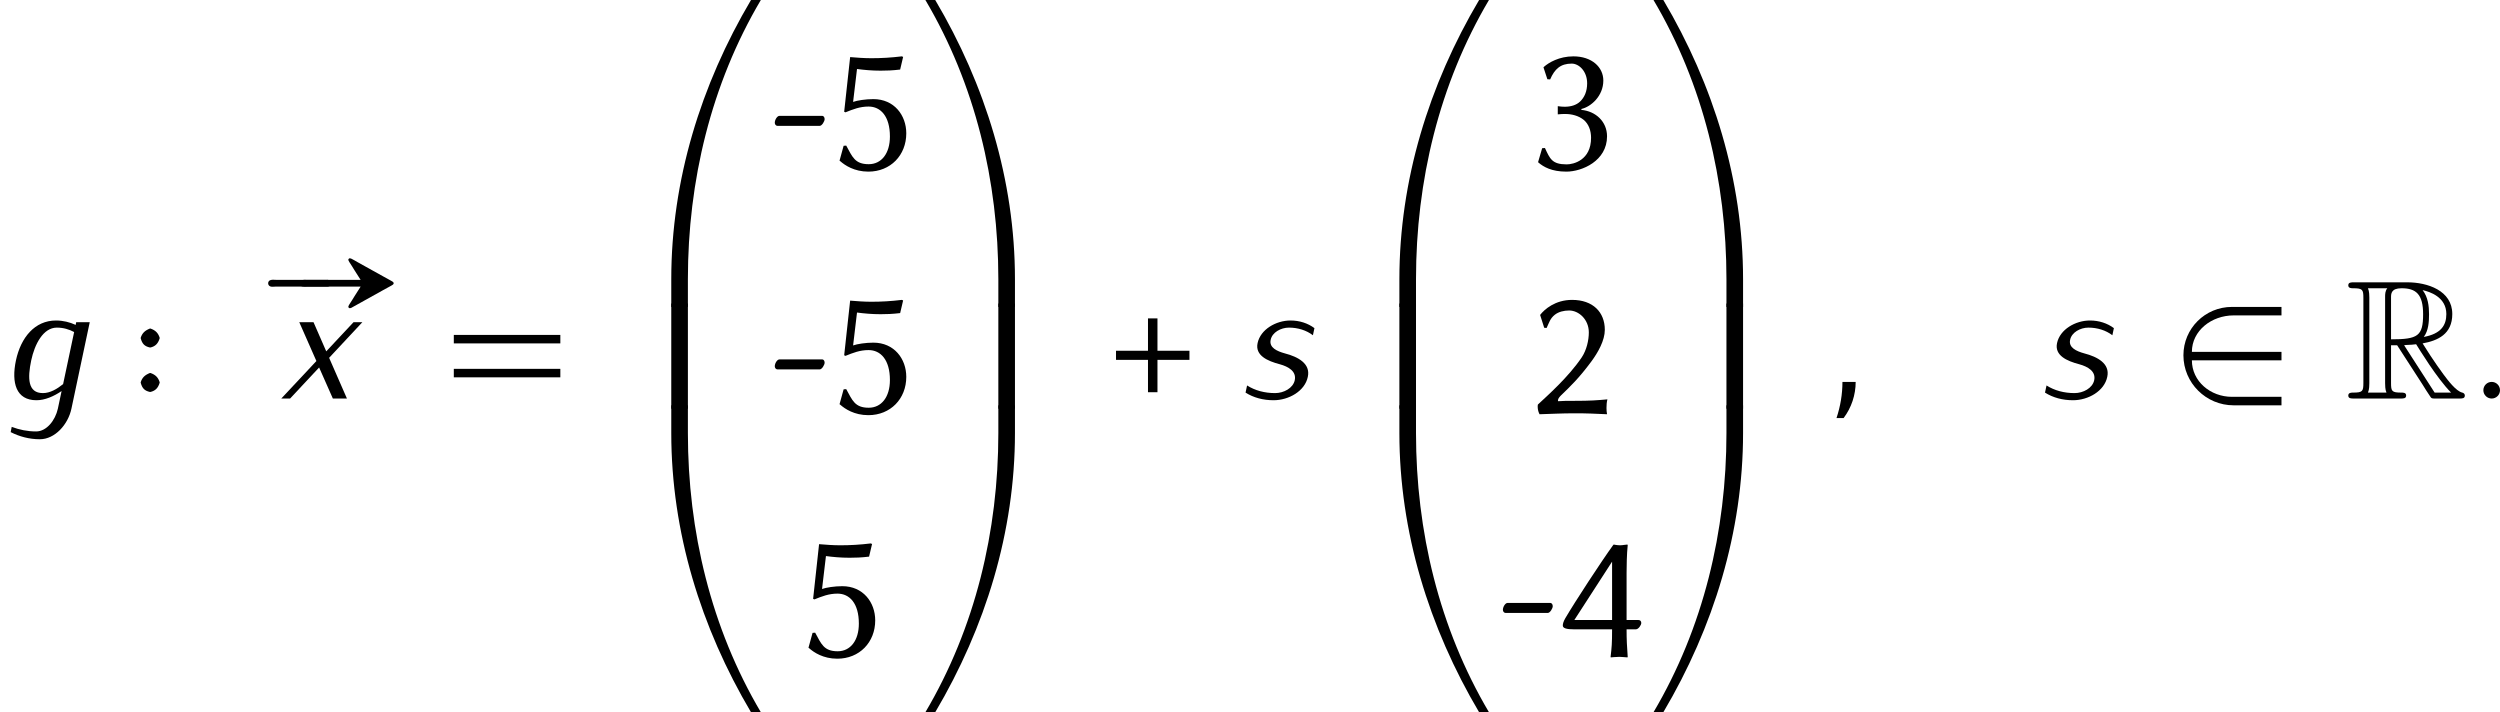 <?xml version='1.0' encoding='UTF-8'?>
<!-- This file was generated by dvisvgm 2.1.3 -->
<svg height='50.188pt' version='1.1' viewBox='-3.354 13.855 176.165 50.188' width='176.165pt' xmlns='http://www.w3.org/2000/svg' xmlns:xlink='http://www.w3.org/1999/xlink'>
<defs>
<path d='M4.292 -3.24H0.992H0.478C0.383 -3.24 0.287 -3.252 0.191 -3.228C0.084 -3.216 0 -3.108 0 -3.001S0.084 -2.786 0.191 -2.774C0.287 -2.75 0.383 -2.762 0.478 -2.762H0.992H4.292C4.148 -2.546 4.017 -2.319 3.873 -2.104C3.754 -1.913 3.634 -1.71 3.503 -1.518C3.467 -1.447 3.383 -1.351 3.455 -1.279C3.503 -1.219 3.575 -1.243 3.634 -1.267C3.778 -1.339 3.921 -1.423 4.065 -1.506C4.663 -1.841 5.272 -2.176 5.87 -2.511L6.456 -2.833C6.516 -2.869 6.623 -2.917 6.623 -3.001S6.516 -3.132 6.456 -3.168L5.87 -3.491C5.272 -3.826 4.663 -4.16 4.065 -4.495C3.921 -4.579 3.778 -4.663 3.634 -4.734C3.575 -4.758 3.503 -4.782 3.455 -4.722C3.383 -4.651 3.467 -4.555 3.503 -4.483C3.634 -4.292 3.754 -4.089 3.873 -3.897C4.017 -3.682 4.148 -3.455 4.292 -3.24Z' id='g4-20'/>
<path d='M-0.048 -3.228C-0.275 -3.18 -0.299 -2.857 -0.072 -2.774C0.036 -2.738 0.155 -2.762 0.263 -2.762H0.909H3.096H3.802C3.909 -2.762 4.029 -2.75 4.125 -2.821C4.256 -2.929 4.22 -3.144 4.065 -3.216C3.981 -3.252 3.897 -3.24 3.814 -3.24H3.395H1.064H0.335C0.215 -3.24 0.072 -3.264 -0.048 -3.228Z' id='g4-35'/>
<path d='M2.248 -0.586C2.248 -0.909 1.985 -1.172 1.662 -1.172S1.076 -0.909 1.076 -0.586S1.339 0 1.662 0S2.248 -0.263 2.248 -0.586Z' id='g10-58'/>
<path d='M2.343 -1.172H1.411C1.411 -0.311 1.267 0.55 0.992 1.375H1.494C2.044 0.646 2.343 -0.251 2.343 -1.172Z' id='g10-59'/>
<path d='M5.033 0.717L6.324 -5.38H5.368L5.332 -5.189C4.914 -5.38 4.447 -5.499 3.945 -5.499C2.451 -5.499 1.47 -4.304 1.124 -2.69C0.789 -1.1 1.136 0.12 2.57 0.12C3.168 0.12 3.79 -0.155 4.34 -0.526L4.077 0.717C3.897 1.53 3.288 2.319 2.546 2.319C1.937 2.319 1.363 2.2 0.825 1.997L0.753 2.367C1.363 2.678 2.056 2.869 2.809 2.869C3.862 2.869 4.794 1.841 5.033 0.717ZM4.447 -1.016C4.017 -0.669 3.527 -0.383 3.025 -0.383C1.949 -0.383 1.937 -1.435 2.2 -2.69C2.439 -3.814 3.037 -4.997 4.005 -4.997C4.459 -4.997 4.866 -4.878 5.224 -4.686L4.447 -1.016Z' id='g10-103'/>
<path d='M4.794 -1.53C4.997 -2.463 4.101 -2.941 3.18 -3.18C2.618 -3.335 2.056 -3.587 2.176 -4.136C2.283 -4.663 2.893 -4.997 3.467 -4.997C4.101 -4.997 4.698 -4.806 5.153 -4.459L5.26 -4.961C4.794 -5.308 4.208 -5.499 3.575 -5.499C2.546 -5.499 1.459 -4.866 1.255 -3.909C1.064 -3.037 1.949 -2.642 2.821 -2.415C3.431 -2.248 4.005 -1.913 3.873 -1.291C3.754 -0.729 3.096 -0.383 2.487 -0.383C1.757 -0.383 1.076 -0.562 0.514 -0.921L0.406 -0.418C0.968 -0.06 1.65 0.12 2.379 0.12C3.455 0.12 4.591 -0.526 4.794 -1.53Z' id='g10-115'/>
<path d='M4.758 0L3.503 -2.869L5.846 -5.38H5.224L3.3 -3.324L2.403 -5.38H1.399L2.606 -2.642L0.132 0H0.753L2.798 -2.188L3.766 0H4.758Z' id='g10-120'/>
<path d='M8.404 -3.885V-4.483H0.897V-3.885H8.404ZM8.404 -1.494V-2.092H0.897V-1.494H8.404Z' id='g11-61'/>
<use id='g13-58' transform='scale(0.909)' xlink:href='#g6-58'/>
<path d='M8.094 0.478V-0.12H4.603C3.084 -0.12 1.781 -1.219 1.781 -2.69H8.094V-3.288H1.781C1.781 -4.782 3.168 -5.858 4.722 -5.858H8.094V-6.456H4.603C2.714 -6.456 1.184 -4.937 1.184 -3.049C1.184 -1.1 2.774 0.478 4.722 0.478H8.094Z' id='g9-50'/>
<path d='M9.911 -0.466H9.217C5.679 5.511 3.599 12.254 3.599 19.2V21.161H4.77V19.2C4.77 12.302 6.396 5.475 9.911 -0.466Z' id='g8-48'/>
<path d='M6.862 21.161V19.2C6.862 12.254 4.782 5.511 1.243 -0.466H0.55C4.065 5.475 5.691 12.302 5.691 19.2V21.161H6.862Z' id='g8-49'/>
<path d='M9.911 21.029C6.396 15.087 4.77 8.261 4.77 1.363V-0.598H3.599V1.363C3.599 8.309 5.679 15.052 9.217 21.029H9.911Z' id='g8-64'/>
<path d='M6.862 1.363V-0.598H5.691V1.363C5.691 8.261 4.065 15.087 0.55 21.029H1.243C4.782 15.052 6.862 8.309 6.862 1.363Z' id='g8-65'/>
<path d='M4.77 7.293V-0.12H3.599V7.293H4.77Z' id='g8-66'/>
<path d='M6.862 7.293V-0.12H5.691V7.293H6.862Z' id='g8-67'/>
<path d='M3.204 -3.754H3.634L5.428 -0.98C5.547 -0.789 5.834 -0.323 5.966 -0.143C6.049 0 6.085 0 6.36 0H8.01C8.225 0 8.404 0 8.404 -0.215C8.404 -0.311 8.333 -0.395 8.225 -0.418C7.783 -0.514 7.197 -1.303 6.91 -1.686C6.826 -1.805 6.229 -2.594 5.428 -3.885C6.492 -4.077 7.52 -4.531 7.52 -5.954C7.52 -7.615 5.762 -8.189 4.352 -8.189H0.598C0.383 -8.189 0.191 -8.189 0.191 -7.974C0.191 -7.771 0.418 -7.771 0.514 -7.771C1.196 -7.771 1.255 -7.687 1.255 -7.089V-1.1C1.255 -0.502 1.196 -0.418 0.514 -0.418C0.418 -0.418 0.191 -0.418 0.191 -0.215C0.191 0 0.383 0 0.598 0H3.873C4.089 0 4.268 0 4.268 -0.215C4.268 -0.418 4.065 -0.418 3.933 -0.418C3.252 -0.418 3.204 -0.514 3.204 -1.1V-3.754ZM5.511 -4.34C5.846 -4.782 5.882 -5.416 5.882 -5.942C5.882 -6.516 5.81 -7.149 5.428 -7.639C5.918 -7.532 7.101 -7.161 7.101 -5.954C7.101 -5.177 6.743 -4.567 5.511 -4.34ZM3.204 -7.125C3.204 -7.376 3.204 -7.771 3.945 -7.771C4.961 -7.771 5.464 -7.352 5.464 -5.942C5.464 -4.399 5.093 -4.172 3.204 -4.172V-7.125ZM1.578 -0.418C1.674 -0.634 1.674 -0.968 1.674 -1.076V-7.113C1.674 -7.233 1.674 -7.556 1.578 -7.771H2.941C2.786 -7.58 2.786 -7.34 2.786 -7.161V-1.076C2.786 -0.956 2.786 -0.634 2.881 -0.418H1.578ZM4.125 -3.754C4.208 -3.766 4.256 -3.778 4.352 -3.778C4.531 -3.778 4.794 -3.802 4.973 -3.826C5.153 -3.539 6.444 -1.411 7.436 -0.418H6.276L4.125 -3.754Z' id='g7-82'/>
<path d='M3.786 -3.367V-5.647H3.118V-3.367H0.865V-2.725H3.118V-0.445H3.786V-2.725H6.04V-3.367H3.786Z' id='g6-43'/>
<path d='M2.909 -7.245C3.59 -7.245 4.297 -6.616 4.297 -5.699C4.297 -5.149 4.14 -4.455 3.799 -3.944C2.856 -2.542 1.363 -1.232 0.707 -0.616C0.694 -0.563 0.694 -0.511 0.694 -0.445C0.694 -0.249 0.76 -0.052 0.825 0.066C1.795 0.039 2.345 0 3.302 0C4.245 0 4.638 0.026 5.581 0.066C5.555 -0.066 5.542 -0.223 5.542 -0.367C5.542 -0.576 5.555 -0.786 5.607 -0.983C4.861 -0.917 4.468 -0.878 3.21 -0.878C2.751 -0.878 2.489 -0.878 2.136 -0.852C2.122 -0.878 2.122 -0.891 2.122 -0.917C2.122 -1.035 2.253 -1.179 2.345 -1.271C2.987 -1.887 3.603 -2.476 4.468 -3.642C4.952 -4.297 5.424 -5.136 5.424 -5.883C5.424 -7.127 4.586 -7.992 3.118 -7.992C1.926 -7.992 1.166 -7.324 0.865 -6.931L1.153 -6.027L1.323 -6.014C1.507 -6.407 1.572 -6.682 1.9 -6.944C2.162 -7.153 2.542 -7.245 2.909 -7.245Z' id='g6-50'/>
<path d='M2.738 -0.38C1.703 -0.38 1.559 -0.773 1.205 -1.533L1.009 -1.52L0.721 -0.537L0.76 -0.498C1.101 -0.21 1.664 0.131 2.712 0.131C3.826 0.131 5.581 -0.629 5.581 -2.358C5.581 -3.393 4.782 -4.127 3.773 -4.219V-4.284C4.455 -4.441 5.319 -5.201 5.319 -6.289C5.319 -7.232 4.507 -7.992 3.21 -7.992C2.201 -7.992 1.467 -7.547 1.14 -7.258L1.101 -7.219L1.376 -6.38L1.572 -6.367C1.887 -7.101 2.306 -7.481 3.092 -7.481C3.603 -7.481 4.179 -6.944 4.179 -6.092C4.179 -5.516 3.983 -5.097 3.682 -4.808C3.42 -4.559 3.04 -4.441 2.594 -4.441C2.437 -4.441 2.293 -4.455 2.109 -4.481V-3.904C2.267 -3.93 2.542 -3.93 2.66 -3.93C3.079 -3.93 3.577 -3.813 3.944 -3.511C4.284 -3.223 4.455 -2.764 4.455 -2.253C4.455 -0.668 3.21 -0.38 2.738 -0.38Z' id='g6-51'/>
<path d='M3.747 -1.939C3.747 -0.93 3.721 -0.668 3.642 0L3.655 0.039C3.655 0.039 4.061 0 4.271 0S4.703 0.039 4.821 0.039C4.835 0.039 4.848 0.013 4.848 0C4.795 -0.76 4.769 -1.179 4.769 -1.939H5.424C5.607 -1.939 5.804 -2.24 5.804 -2.385C5.804 -2.502 5.739 -2.594 5.607 -2.594H4.769V-5.922C4.769 -6.354 4.782 -7.258 4.848 -7.861C4.848 -7.887 4.835 -7.913 4.821 -7.913C4.703 -7.913 4.507 -7.861 4.31 -7.861C4.101 -7.861 3.865 -7.913 3.865 -7.913S3.813 -7.874 3.813 -7.861C3.013 -6.76 1.127 -3.878 0.445 -2.712C0.314 -2.476 0.275 -2.332 0.275 -2.201C0.275 -2.005 0.576 -1.939 1.048 -1.939H3.747ZM3.747 -6.708V-2.594H1.087L3.747 -6.708Z' id='g6-52'/>
<path d='M2.647 0.131C4.206 0.131 5.319 -1.022 5.319 -2.568C5.319 -3.839 4.468 -4.979 3 -4.979C2.463 -4.979 1.86 -4.887 1.572 -4.782L1.847 -7.101C2.332 -7.036 2.895 -6.983 3.511 -6.983C3.904 -6.983 4.35 -6.996 4.887 -7.062L5.097 -7.953L5.005 -7.992C4.258 -7.9 3.551 -7.861 2.856 -7.861C2.371 -7.861 1.808 -7.9 1.363 -7.94L0.943 -4.088L1.035 -4.048C1.559 -4.258 2.044 -4.455 2.66 -4.455C3.511 -4.455 4.166 -3.773 4.166 -2.345C4.166 -1.14 3.564 -0.393 2.673 -0.393C1.69 -0.393 1.52 -0.917 1.087 -1.703L0.904 -1.69L0.616 -0.642L0.668 -0.603C0.996 -0.314 1.651 0.131 2.647 0.131Z' id='g6-53'/>
<path d='M0.799 -4.664C0.917 -4.232 1.101 -4.048 1.507 -3.957H1.559C1.926 -4.048 2.136 -4.245 2.267 -4.664V-4.717C2.149 -5.083 1.939 -5.293 1.559 -5.424H1.507C1.114 -5.267 0.917 -5.07 0.799 -4.717V-4.664ZM0.799 -1.218C0.917 -0.786 1.101 -0.603 1.507 -0.511H1.559C1.926 -0.603 2.136 -0.799 2.267 -1.218V-1.271C2.149 -1.638 1.939 -1.847 1.559 -1.978H1.507C1.114 -1.821 0.917 -1.625 0.799 -1.271V-1.218Z' id='g6-58'/>
<path d='M3.59 -3.092C3.76 -3.092 3.944 -3.42 3.944 -3.564C3.944 -3.682 3.891 -3.799 3.76 -3.799H0.76C0.603 -3.799 0.432 -3.524 0.432 -3.315C0.432 -3.197 0.511 -3.092 0.629 -3.092H3.59Z' id='g6-127'/>
</defs>
<g id='page1'>
<use x='-3.354' xlink:href='#g10-103' y='41.938'/>
<use x='5.836' xlink:href='#g13-58' y='41.938'/>
<use x='15.772' xlink:href='#g4-35' y='36.815'/>
<use x='17.765' xlink:href='#g4-20' y='36.815'/>
<use x='16.335' xlink:href='#g10-120' y='41.938'/>
<use x='27.727' xlink:href='#g11-61' y='41.938'/>
<use x='40.349' xlink:href='#g8-48' y='14.321'/>
<use x='40.349' xlink:href='#g8-66' y='35.363'/>
<use x='40.349' xlink:href='#g8-64' y='43.014'/>
<use x='50.81' xlink:href='#g6-127' y='25.818'/>
<use x='55.189' xlink:href='#g6-53' y='25.818'/>
<use x='50.81' xlink:href='#g6-127' y='42.979'/>
<use x='55.189' xlink:href='#g6-53' y='42.979'/>
<use x='53' xlink:href='#g6-53' y='60.14'/>
<use x='61.304' xlink:href='#g8-49' y='14.321'/>
<use x='61.304' xlink:href='#g8-67' y='35.363'/>
<use x='61.304' xlink:href='#g8-65' y='43.014'/>
<use x='74.422' xlink:href='#g6-43' y='41.938'/>
<use x='84.009' xlink:href='#g10-115' y='41.938'/>
<use x='91.656' xlink:href='#g8-48' y='14.321'/>
<use x='91.656' xlink:href='#g8-66' y='35.363'/>
<use x='91.656' xlink:href='#g8-64' y='43.014'/>
<use x='104.307' xlink:href='#g6-51' y='25.818'/>
<use x='104.307' xlink:href='#g6-50' y='42.979'/>
<use x='102.117' xlink:href='#g6-127' y='60.14'/>
<use x='106.496' xlink:href='#g6-52' y='60.14'/>
<use x='112.611' xlink:href='#g8-49' y='14.321'/>
<use x='112.611' xlink:href='#g8-67' y='35.363'/>
<use x='112.611' xlink:href='#g8-65' y='43.014'/>
<use x='125.065' xlink:href='#g10-59' y='41.938'/>
<use x='140.343' xlink:href='#g10-115' y='41.938'/>
<use x='149.319' xlink:href='#g9-50' y='41.938'/>
<use x='161.929' xlink:href='#g7-82' y='41.938'/>
<use x='170.563' xlink:href='#g10-58' y='41.938'/>
</g>
</svg>